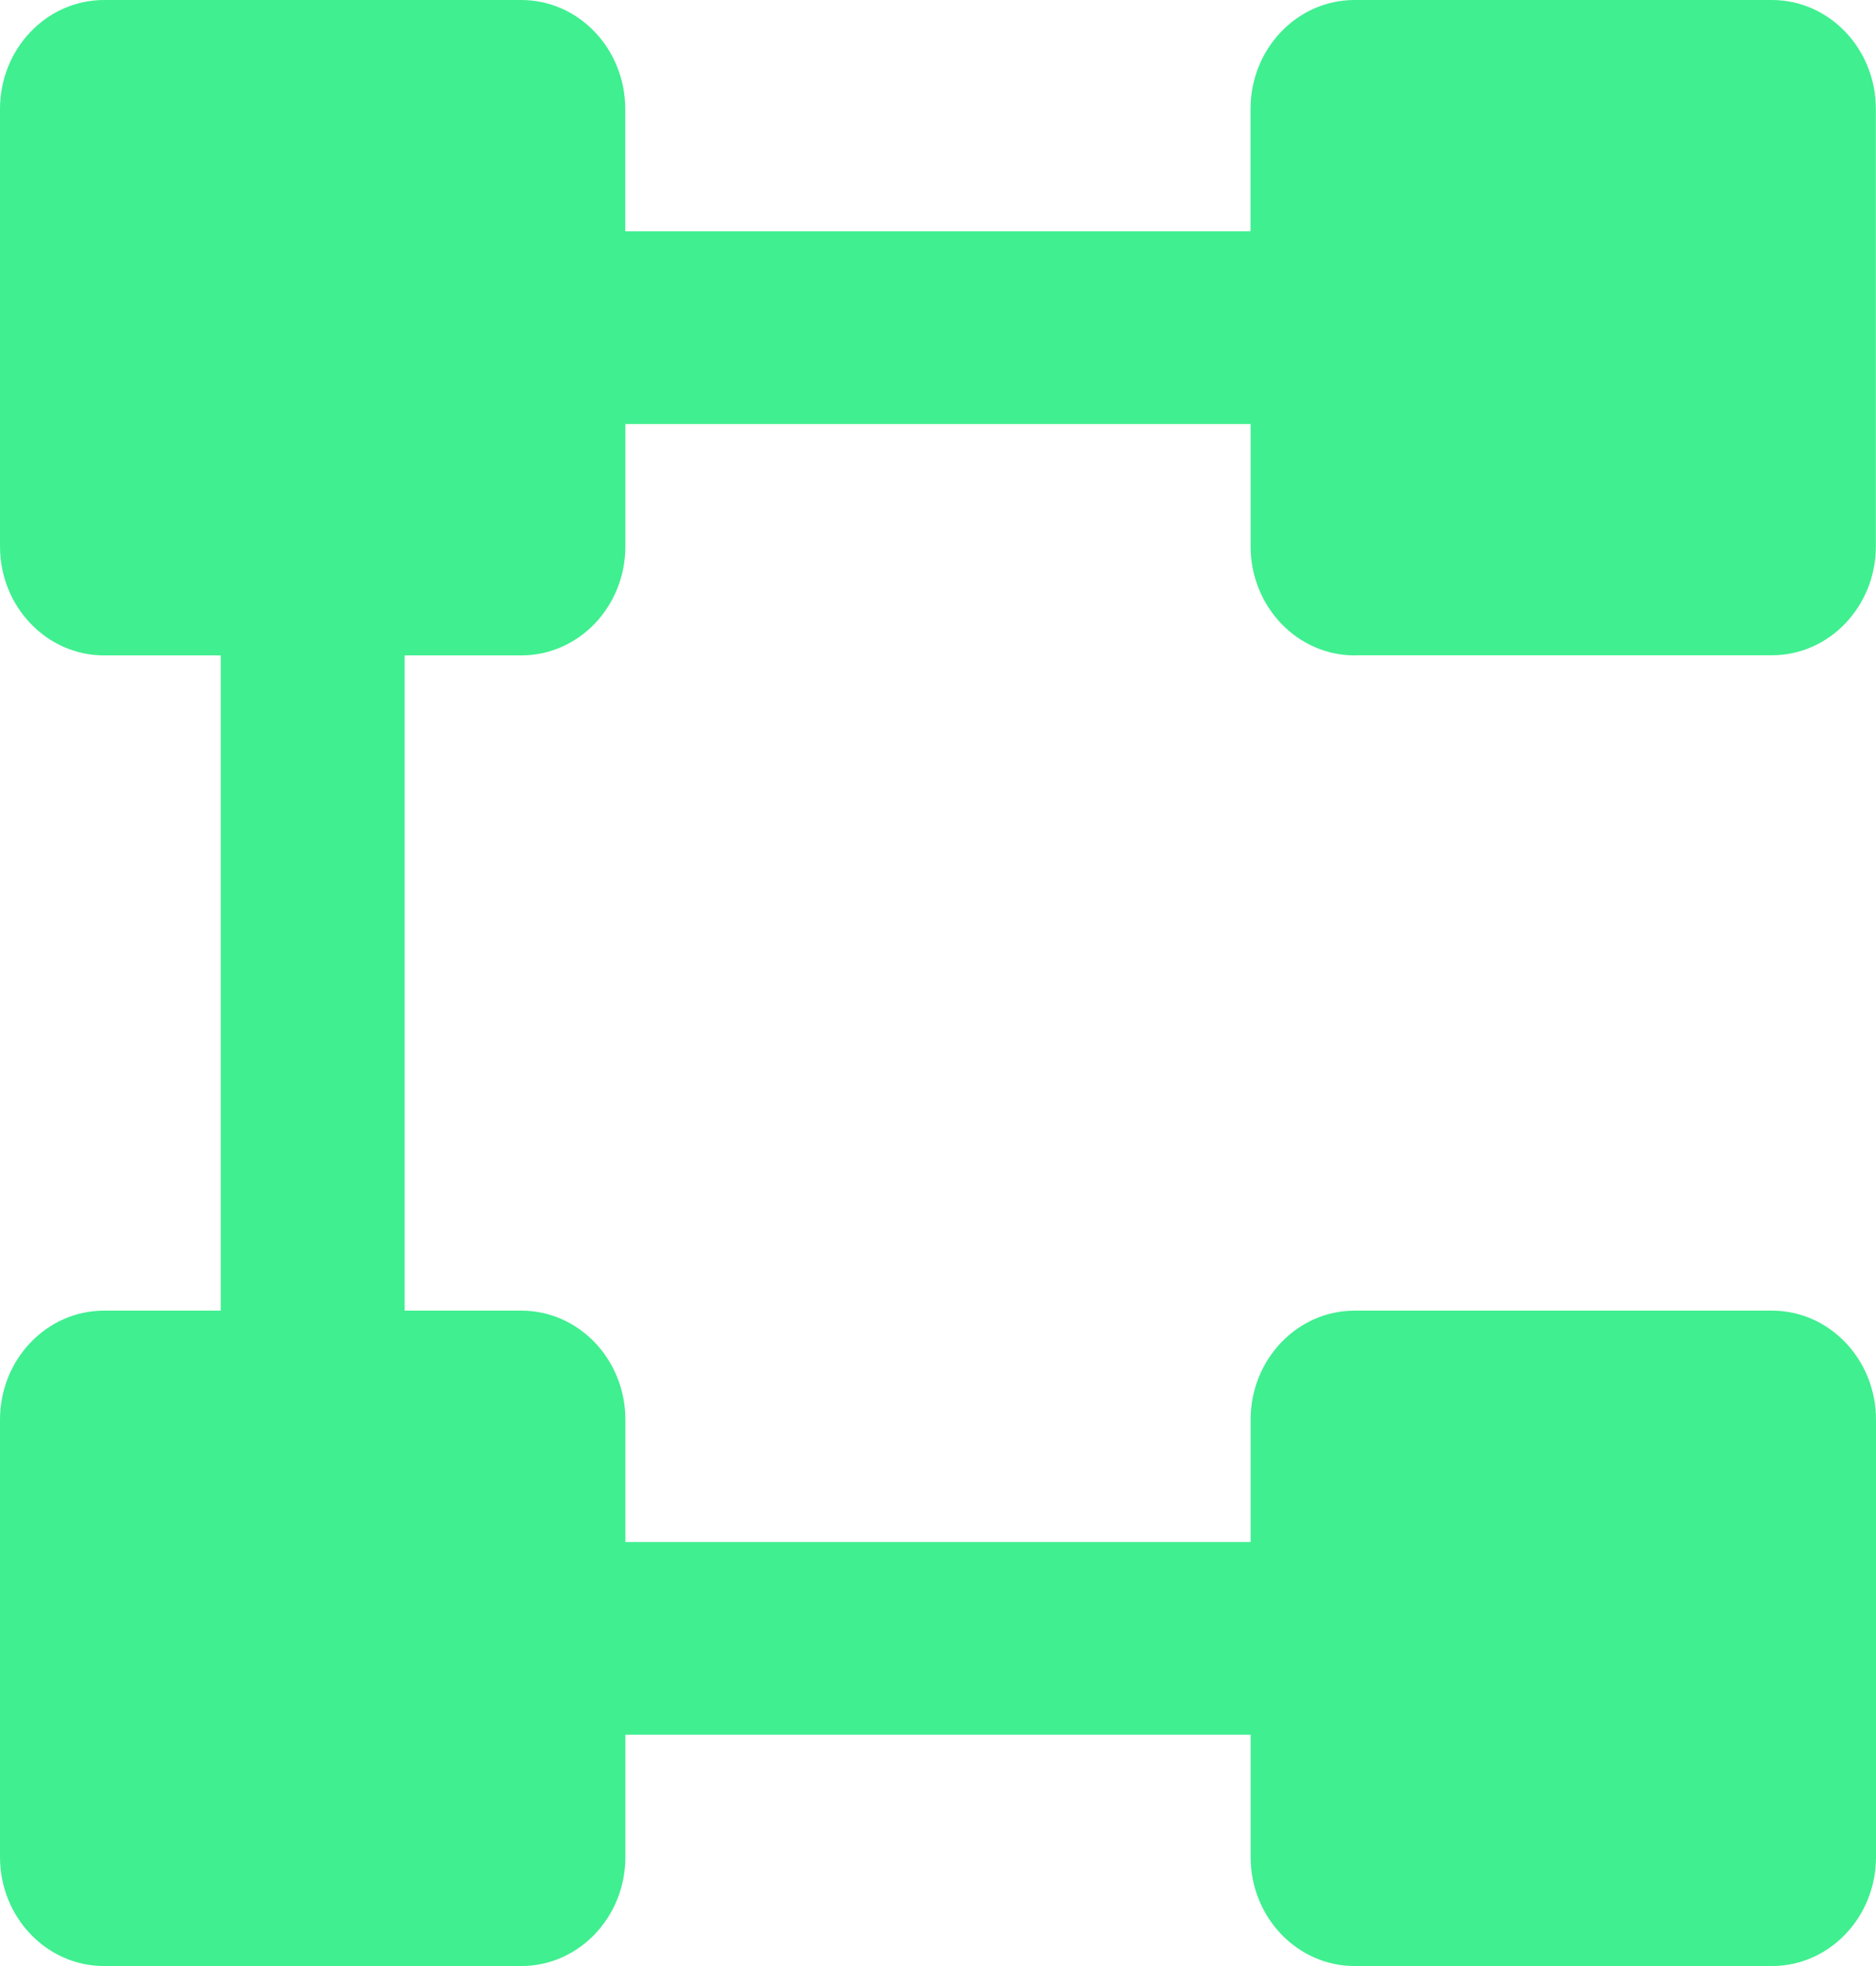 <svg width="42" height="44" viewBox="0 0 42 44" fill="none" xmlns="http://www.w3.org/2000/svg">
<path d="M30.325 14.665H39.669C40.955 14.665 41.997 13.572 41.997 12.225V2.44C41.997 1.092 40.955 0 39.669 0H30.325C29.039 0 27.997 1.092 27.997 2.44V5.177H13.998V2.44C13.998 1.092 12.956 0 11.669 0H2.329C1.043 0 0 1.092 0 2.44V12.228C0 13.575 1.043 14.668 2.329 14.668H4.942V29.332H2.329C1.043 29.332 0 30.425 0 31.772V41.56C0 42.908 1.043 44 2.329 44H11.672C12.958 44 14.001 42.908 14.001 41.56V38.823H27.999V41.56C27.999 42.908 29.042 44 30.328 44H39.671C40.957 44 42 42.908 42 41.56V31.772C42 30.425 40.957 29.332 39.671 29.332H30.328C29.042 29.332 27.999 30.425 27.999 31.772V34.51H14.001V31.772C14.001 30.425 12.958 29.332 11.672 29.332H9.059V14.668H11.672C12.958 14.668 14.001 13.575 14.001 12.228V9.49H27.999V12.228C27.999 13.575 29.042 14.668 30.328 14.668L30.325 14.665Z" fill="#40EF90"/>
</svg>
